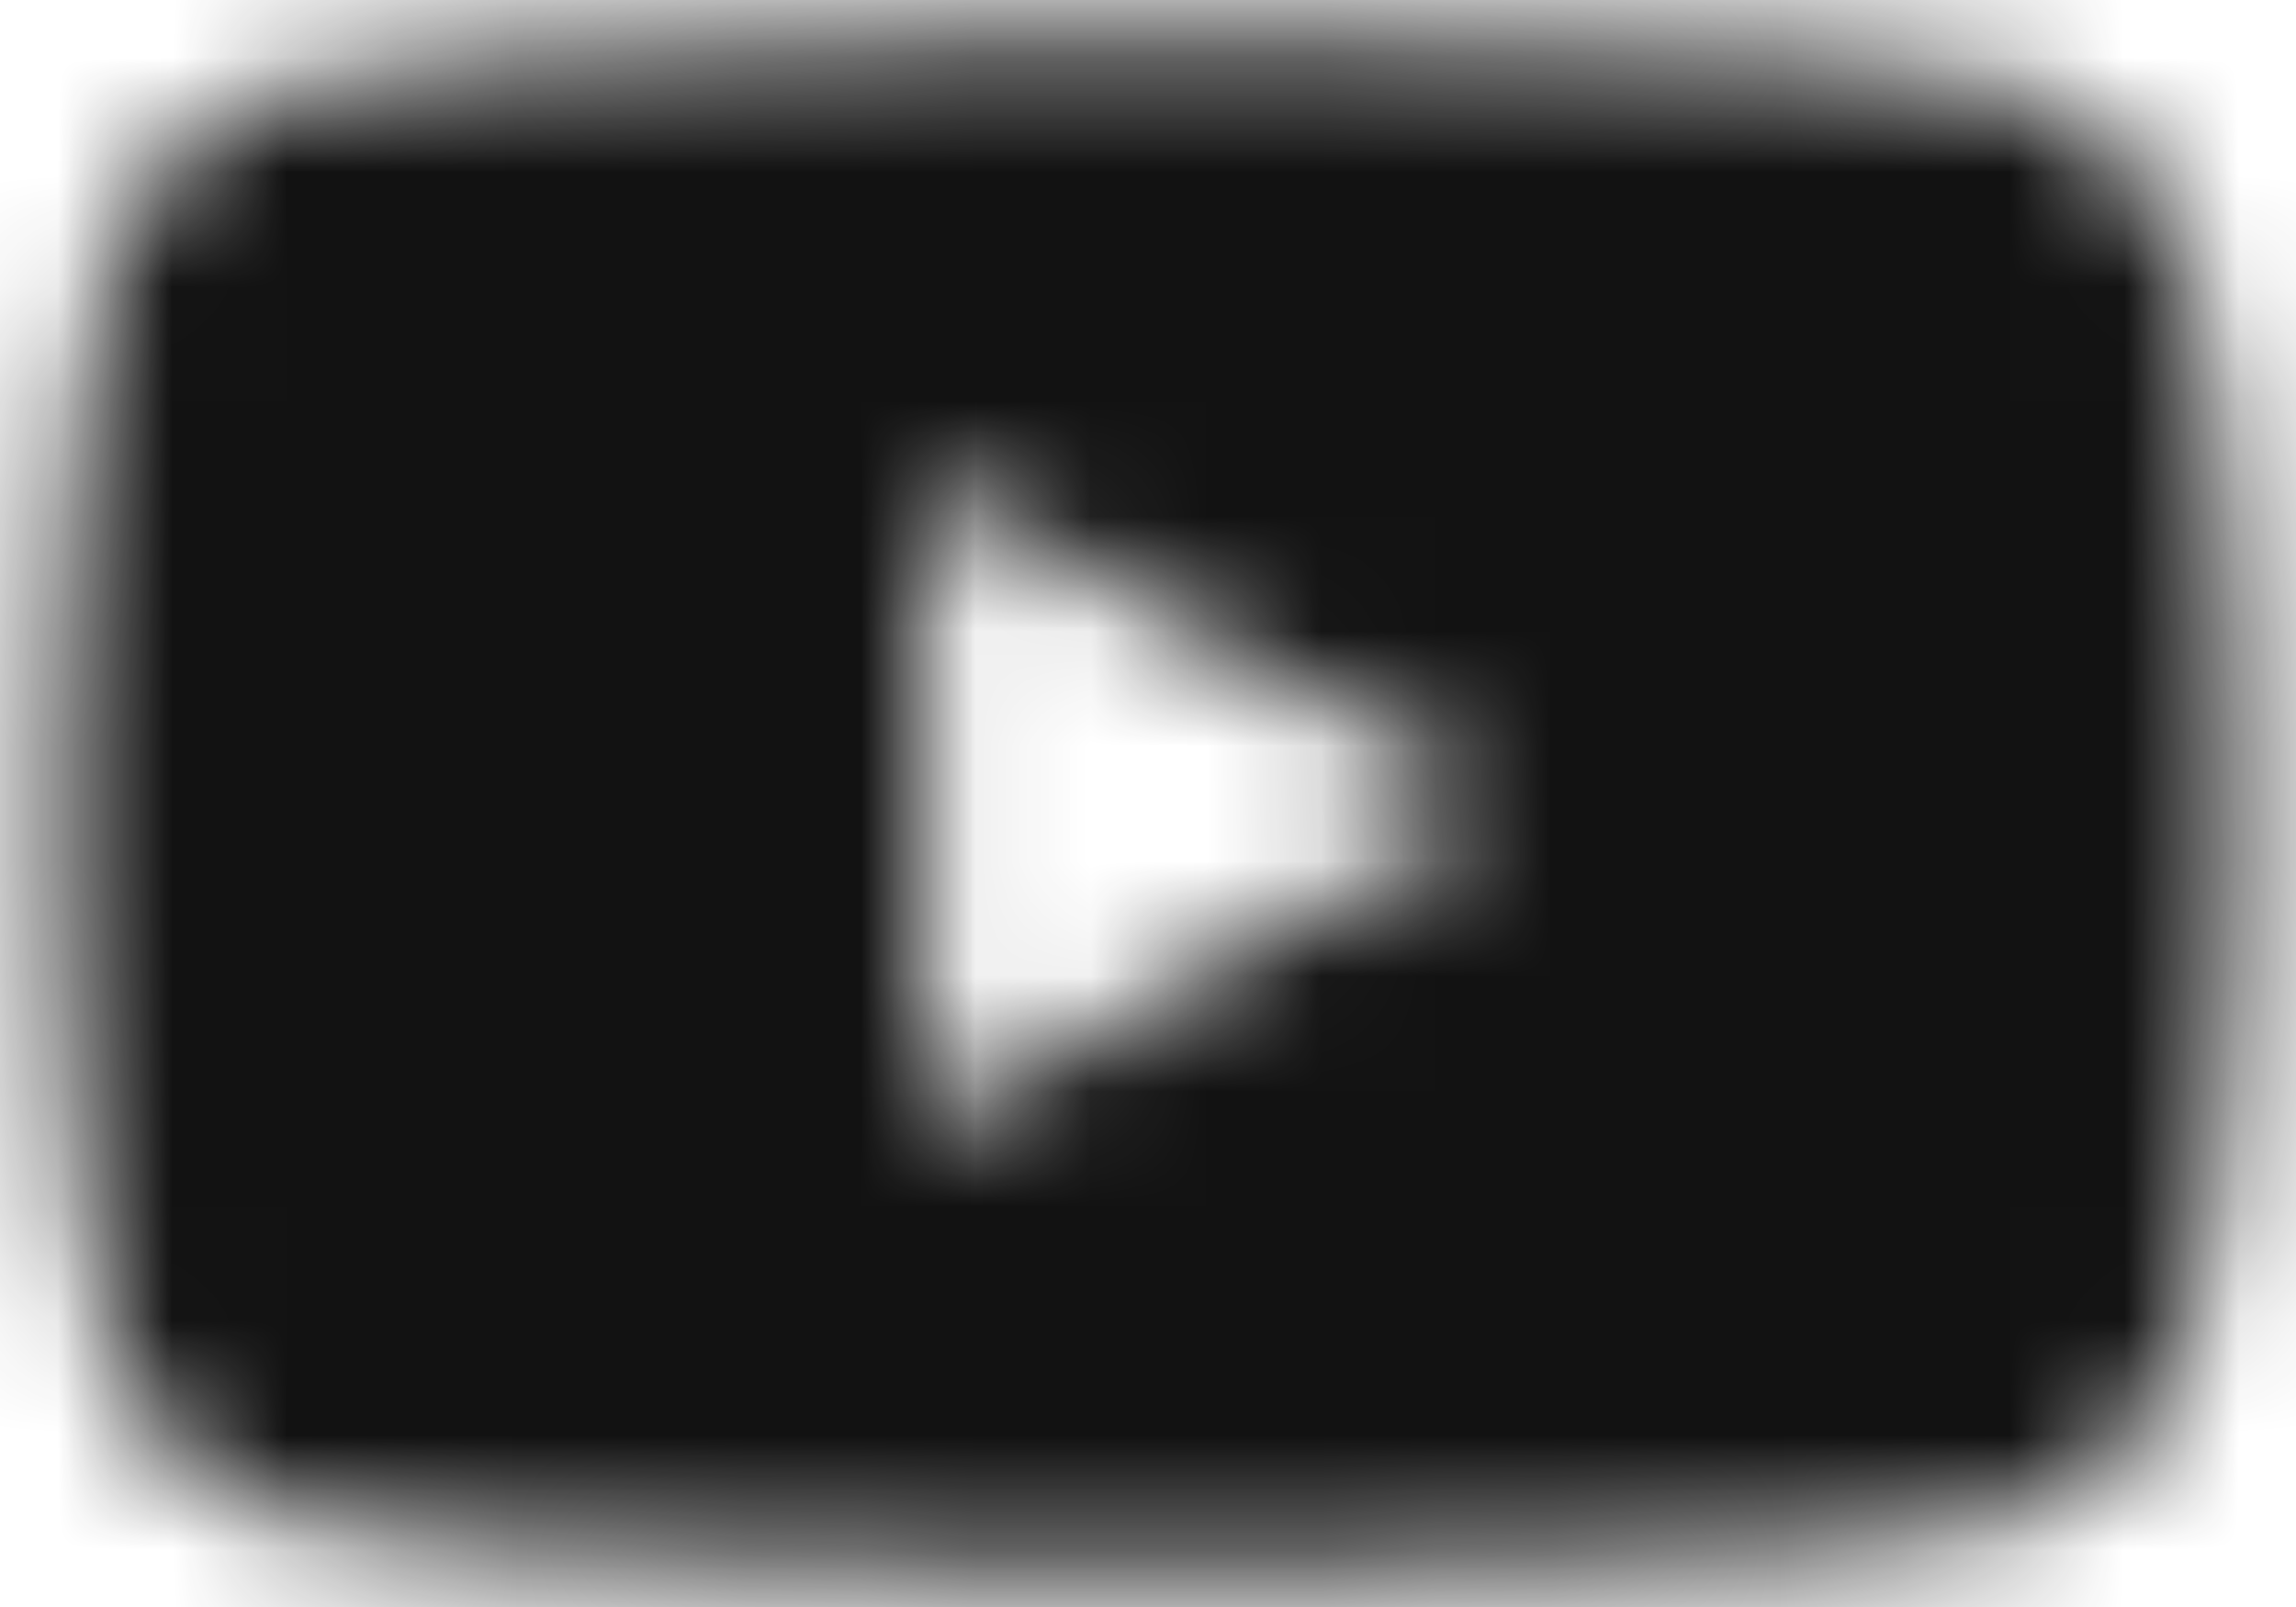 <?xml version="1.0" encoding="UTF-8"?>
<svg width="20px" height="14px" viewBox="0 0 20 14" version="1.1" xmlns="http://www.w3.org/2000/svg" xmlns:xlink="http://www.w3.org/1999/xlink">
    <!-- Generator: Sketch 58 (84663) - https://sketch.com -->
    <title>youtube-white@2x</title>
    <desc>Created with Sketch.</desc>
    <defs>
        <path d="M19.085,2.42 C18.867,1.598 18.225,0.952 17.409,0.732 C15.93,0.333 10,0.333 10,0.333 C10,0.333 4.07,0.333 2.591,0.732 C1.775,0.952 1.133,1.598 0.915,2.42 C0.519,3.908 0.519,7.013 0.519,7.013 C0.519,7.013 0.519,10.119 0.915,11.607 C1.133,12.429 1.775,13.048 2.591,13.268 C4.07,13.667 10,13.667 10,13.667 C10,13.667 15.93,13.667 17.409,13.268 C18.225,13.048 18.867,12.429 19.085,11.607 C19.481,10.119 19.481,7.013 19.481,7.013 C19.481,7.013 19.481,3.908 19.085,2.42 Z M8.061,9.833 L8.061,4.194 L13.017,7.014 L8.061,9.833 Z" id="path-1"></path>
    </defs>
    <g id="Welcome" stroke="none" stroke-width="1" fill="none" fill-rule="evenodd">
        <g id="Home-page" transform="translate(-1200, -48)">
            <g id="header">
                <g id="social-network" transform="translate(1200, 45)">
                    <g id="youtube-white" transform="translate(0, 3)">
                        <mask id="mask-2" fill="white">
                            <use xlink:href="#path-1"></use>
                        </mask>
                        <g id="path-1"></g>
                        <g id="🎨-color" mask="url(#mask-2)">
                            <g transform="translate(-2, -5)" id="🎨-Color">
                                <g>
                                    <rect id="Rectangle" fill="#121212" x="0" y="0" width="24" height="24"></rect>
                                </g>
                            </g>
                        </g>
                    </g>
                </g>
            </g>
        </g>
    </g>
</svg>